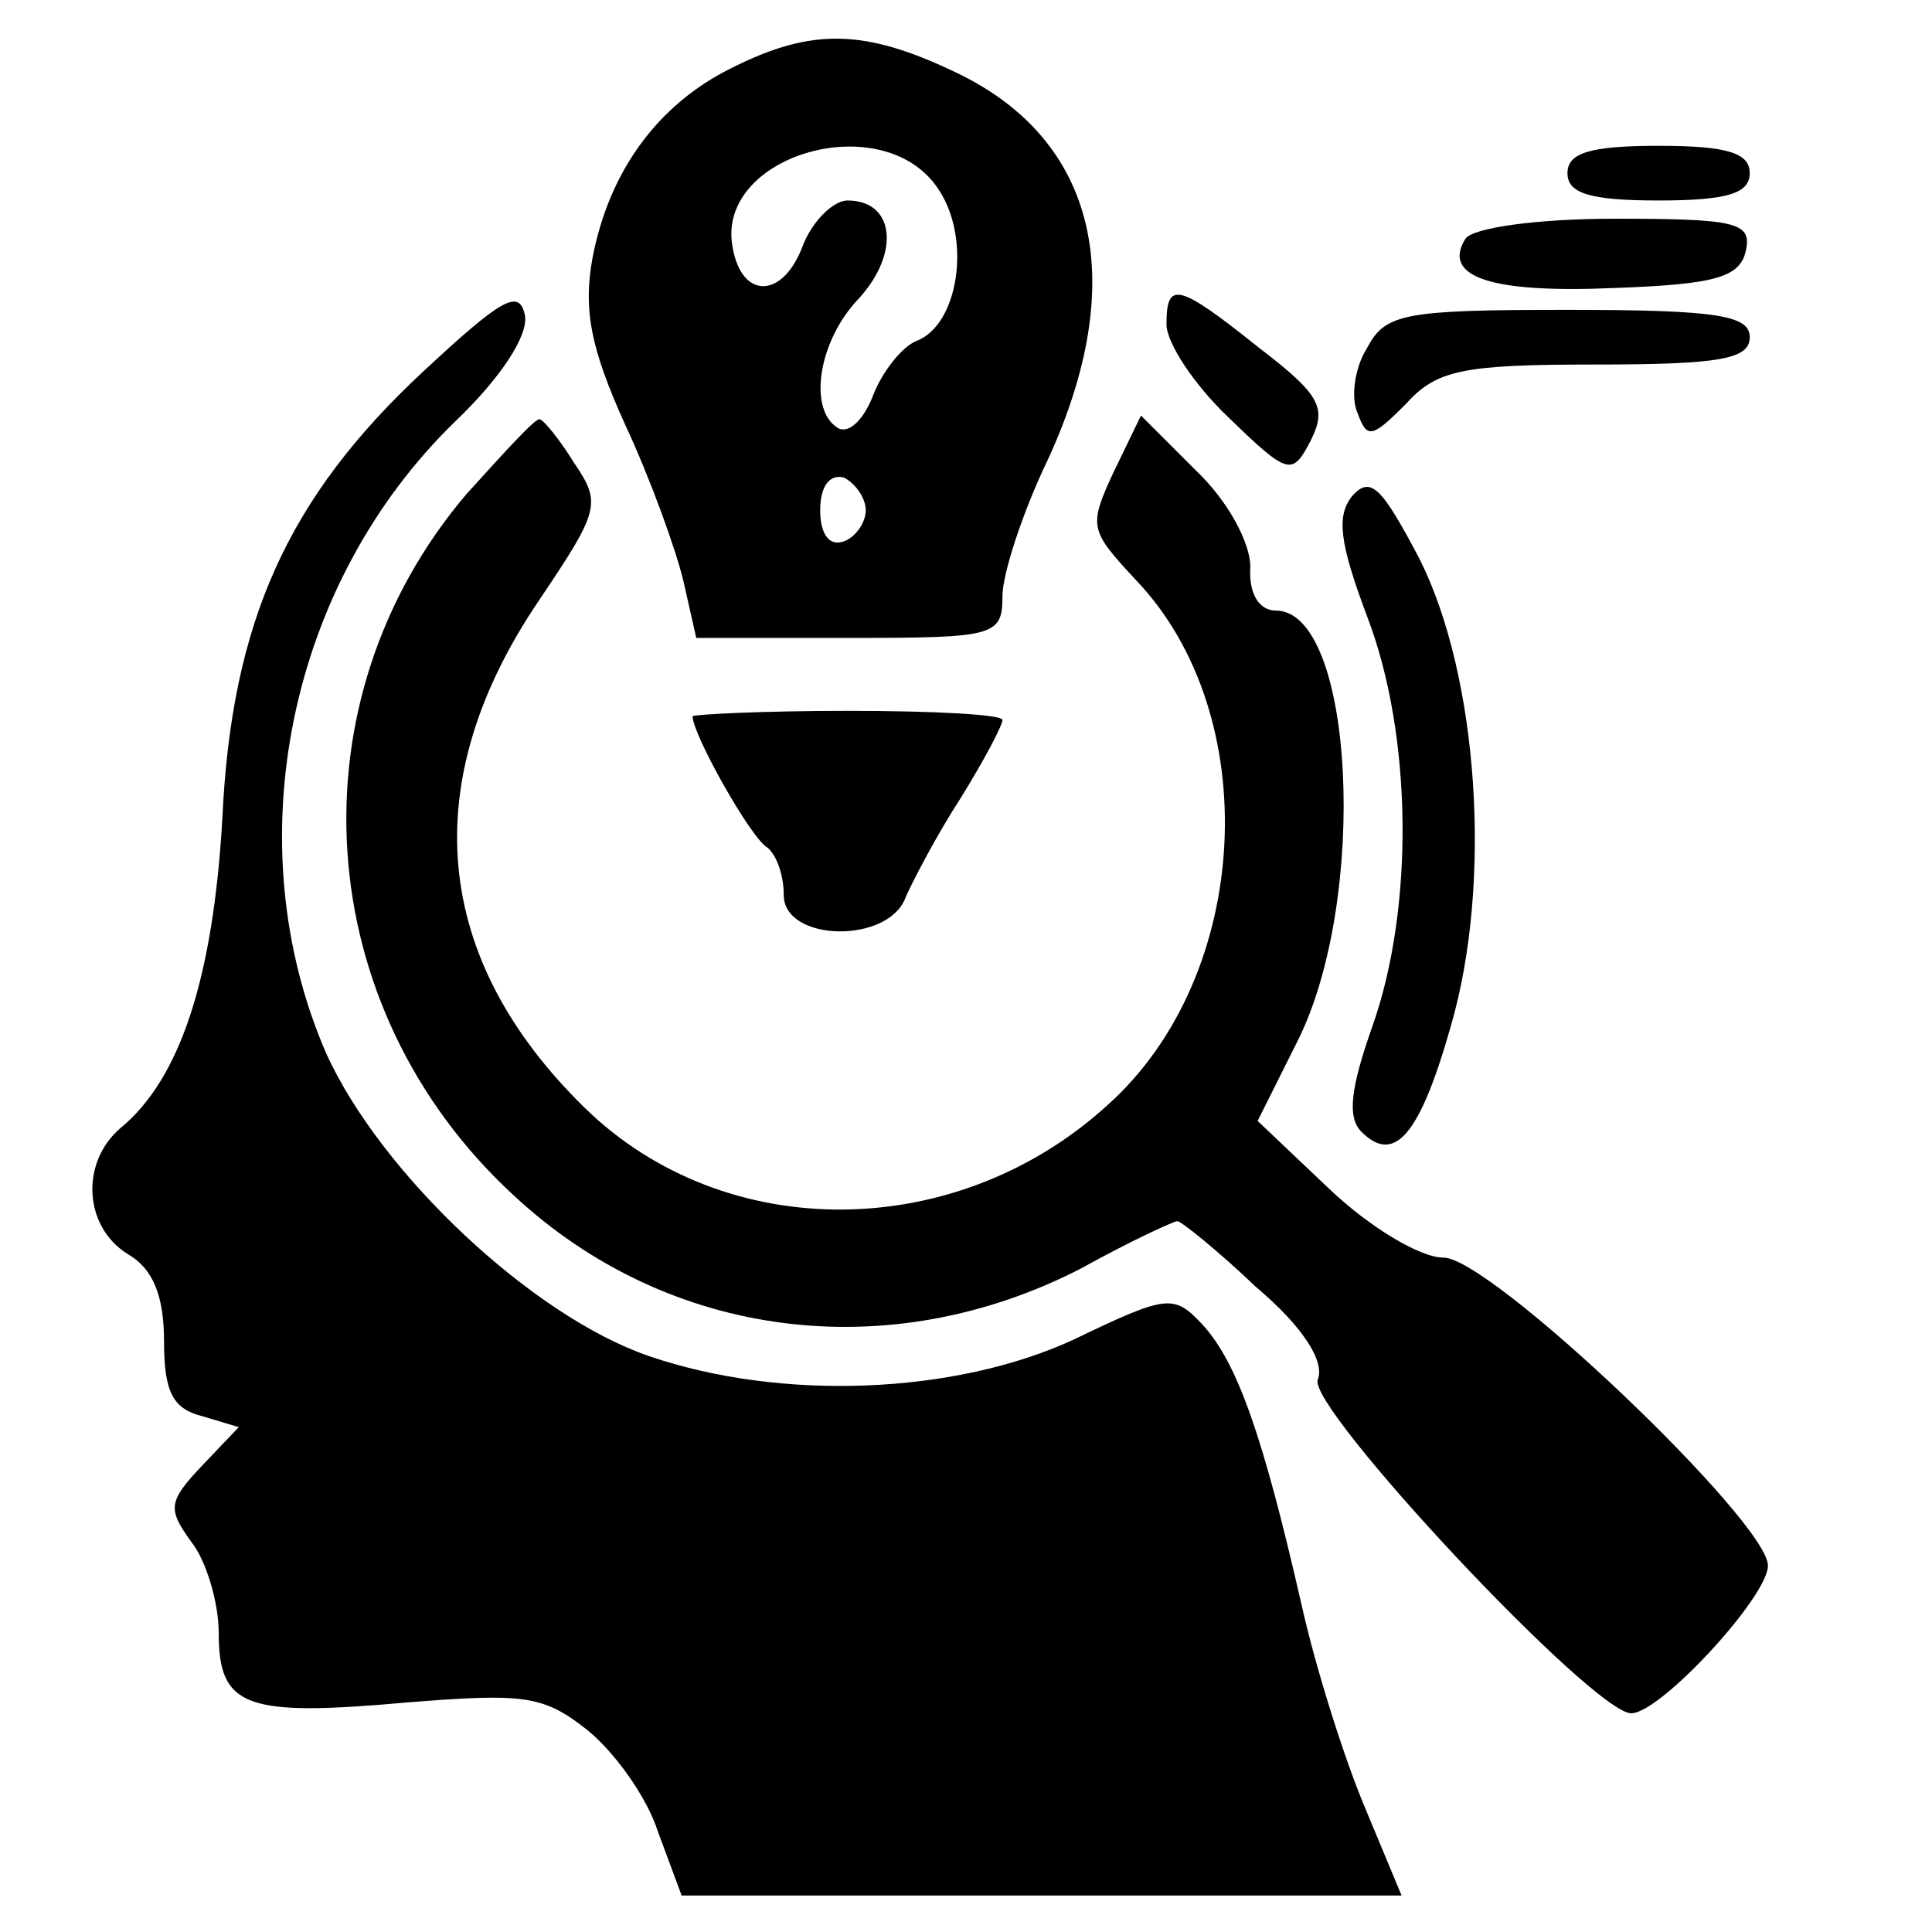 <?xml version="1.0" standalone="no"?>
<!DOCTYPE svg PUBLIC "-//W3C//DTD SVG 20010904//EN"
 "http://www.w3.org/TR/2001/REC-SVG-20010904/DTD/svg10.dtd">
<svg version="1.0" xmlns="http://www.w3.org/2000/svg"
 width="106pt" height="106pt" viewBox="0 0 106 106"
 preserveAspectRatio="xMidYMid meet">

<g transform="translate(0,106) scale(0.1,-0.1)"
fill="#000000" stroke="none">
<path d="M402 1023 c-41 -20 -68 -57 -77 -105 -5 -28 -1 -49 18 -91 14 -30 28
-69 32 -86 l7 -31 84 0 c80 0 84 1 84 23 0 12 11 46 25 75 45 98 27 175 -50
212 -50 24 -79 25 -123 3z m113 -67 c18 -27 11 -74 -12 -83 -8 -3 -19 -17 -24
-30 -5 -13 -13 -21 -19 -18 -17 10 -11 48 11 71 23 25 20 54 -6 54 -8 0 -20
-12 -25 -26 -11 -28 -33 -28 -38 0 -10 51 83 78 113 32z m-40 -176 c0 -7 -6
-15 -12 -17 -8 -3 -13 4 -13 17 0 13 5 20 13 18 6 -3 12 -11 12 -18z"/>
<path d="M860 965 c0 -11 12 -15 50 -15 38 0 50 4 50 15 0 11 -12 15 -50 15
-38 0 -50 -4 -50 -15z"/>
<path d="M804 929 c-13 -21 14 -30 82 -27 56 2 69 6 72 21 3 15 -6 17 -72 17
-43 0 -78 -5 -82 -11z"/>
<path d="M232 856 c-74 -69 -105 -137 -110 -245 -5 -87 -23 -143 -56 -170 -22
-19 -20 -54 4 -69 14 -8 20 -23 20 -48 0 -28 5 -37 21 -41 l20 -6 -20 -21
c-19 -20 -19 -24 -6 -42 8 -10 15 -33 15 -50 0 -41 15 -46 104 -38 63 5 74 4
98 -15 15 -12 33 -37 39 -56 l13 -35 198 0 197 0 -20 48 c-11 26 -27 76 -35
112 -21 92 -35 132 -54 153 -16 17 -19 17 -71 -8 -65 -30 -160 -34 -233 -9
-64 22 -147 100 -177 166 -50 115 -21 258 71 347 25 24 40 47 38 58 -3 15 -13
9 -56 -31z"/>
<path d="M640 882 c0 -10 15 -33 34 -51 33 -32 35 -32 45 -13 9 18 6 25 -28
51 -45 36 -51 37 -51 13z"/>
<path d="M750 869 c-7 -11 -9 -28 -5 -36 5 -14 8 -13 26 5 17 19 31 22 104 22
69 0 85 3 85 15 0 12 -18 15 -100 15 -90 0 -100 -2 -110 -21z"/>
<path d="M256 789 c-97 -114 -86 -282 26 -385 85 -79 206 -94 311 -40 27 15
51 26 53 26 2 0 22 -16 43 -36 26 -22 38 -41 34 -51 -6 -15 151 -183 172 -183
16 0 75 64 75 81 0 24 -152 169 -178 169 -13 0 -41 17 -63 38 l-39 37 22 44
c39 78 31 236 -12 236 -9 0 -15 9 -14 24 0 13 -12 36 -30 53 l-30 30 -15 -31
c-14 -30 -13 -32 12 -59 71 -74 64 -217 -15 -288 -83 -76 -210 -77 -287 -2
-84 82 -93 179 -25 279 33 49 34 53 19 75 -8 13 -17 24 -19 24 -3 0 -20 -19
-40 -41z"/>
<path d="M742 788 c-9 -11 -7 -26 8 -66 25 -65 26 -160 3 -225 -12 -34 -14
-50 -6 -58 18 -18 32 -2 49 58 23 79 15 192 -17 256 -21 40 -27 46 -37 35z"/>
<path d="M380 667 c0 -10 32 -67 41 -72 5 -4 9 -15 9 -26 0 -26 58 -27 67 -1
4 9 17 34 30 54 13 21 23 40 23 43 0 3 -38 5 -85 5 -47 0 -85 -2 -85 -3z"/>
</g>
</svg>
